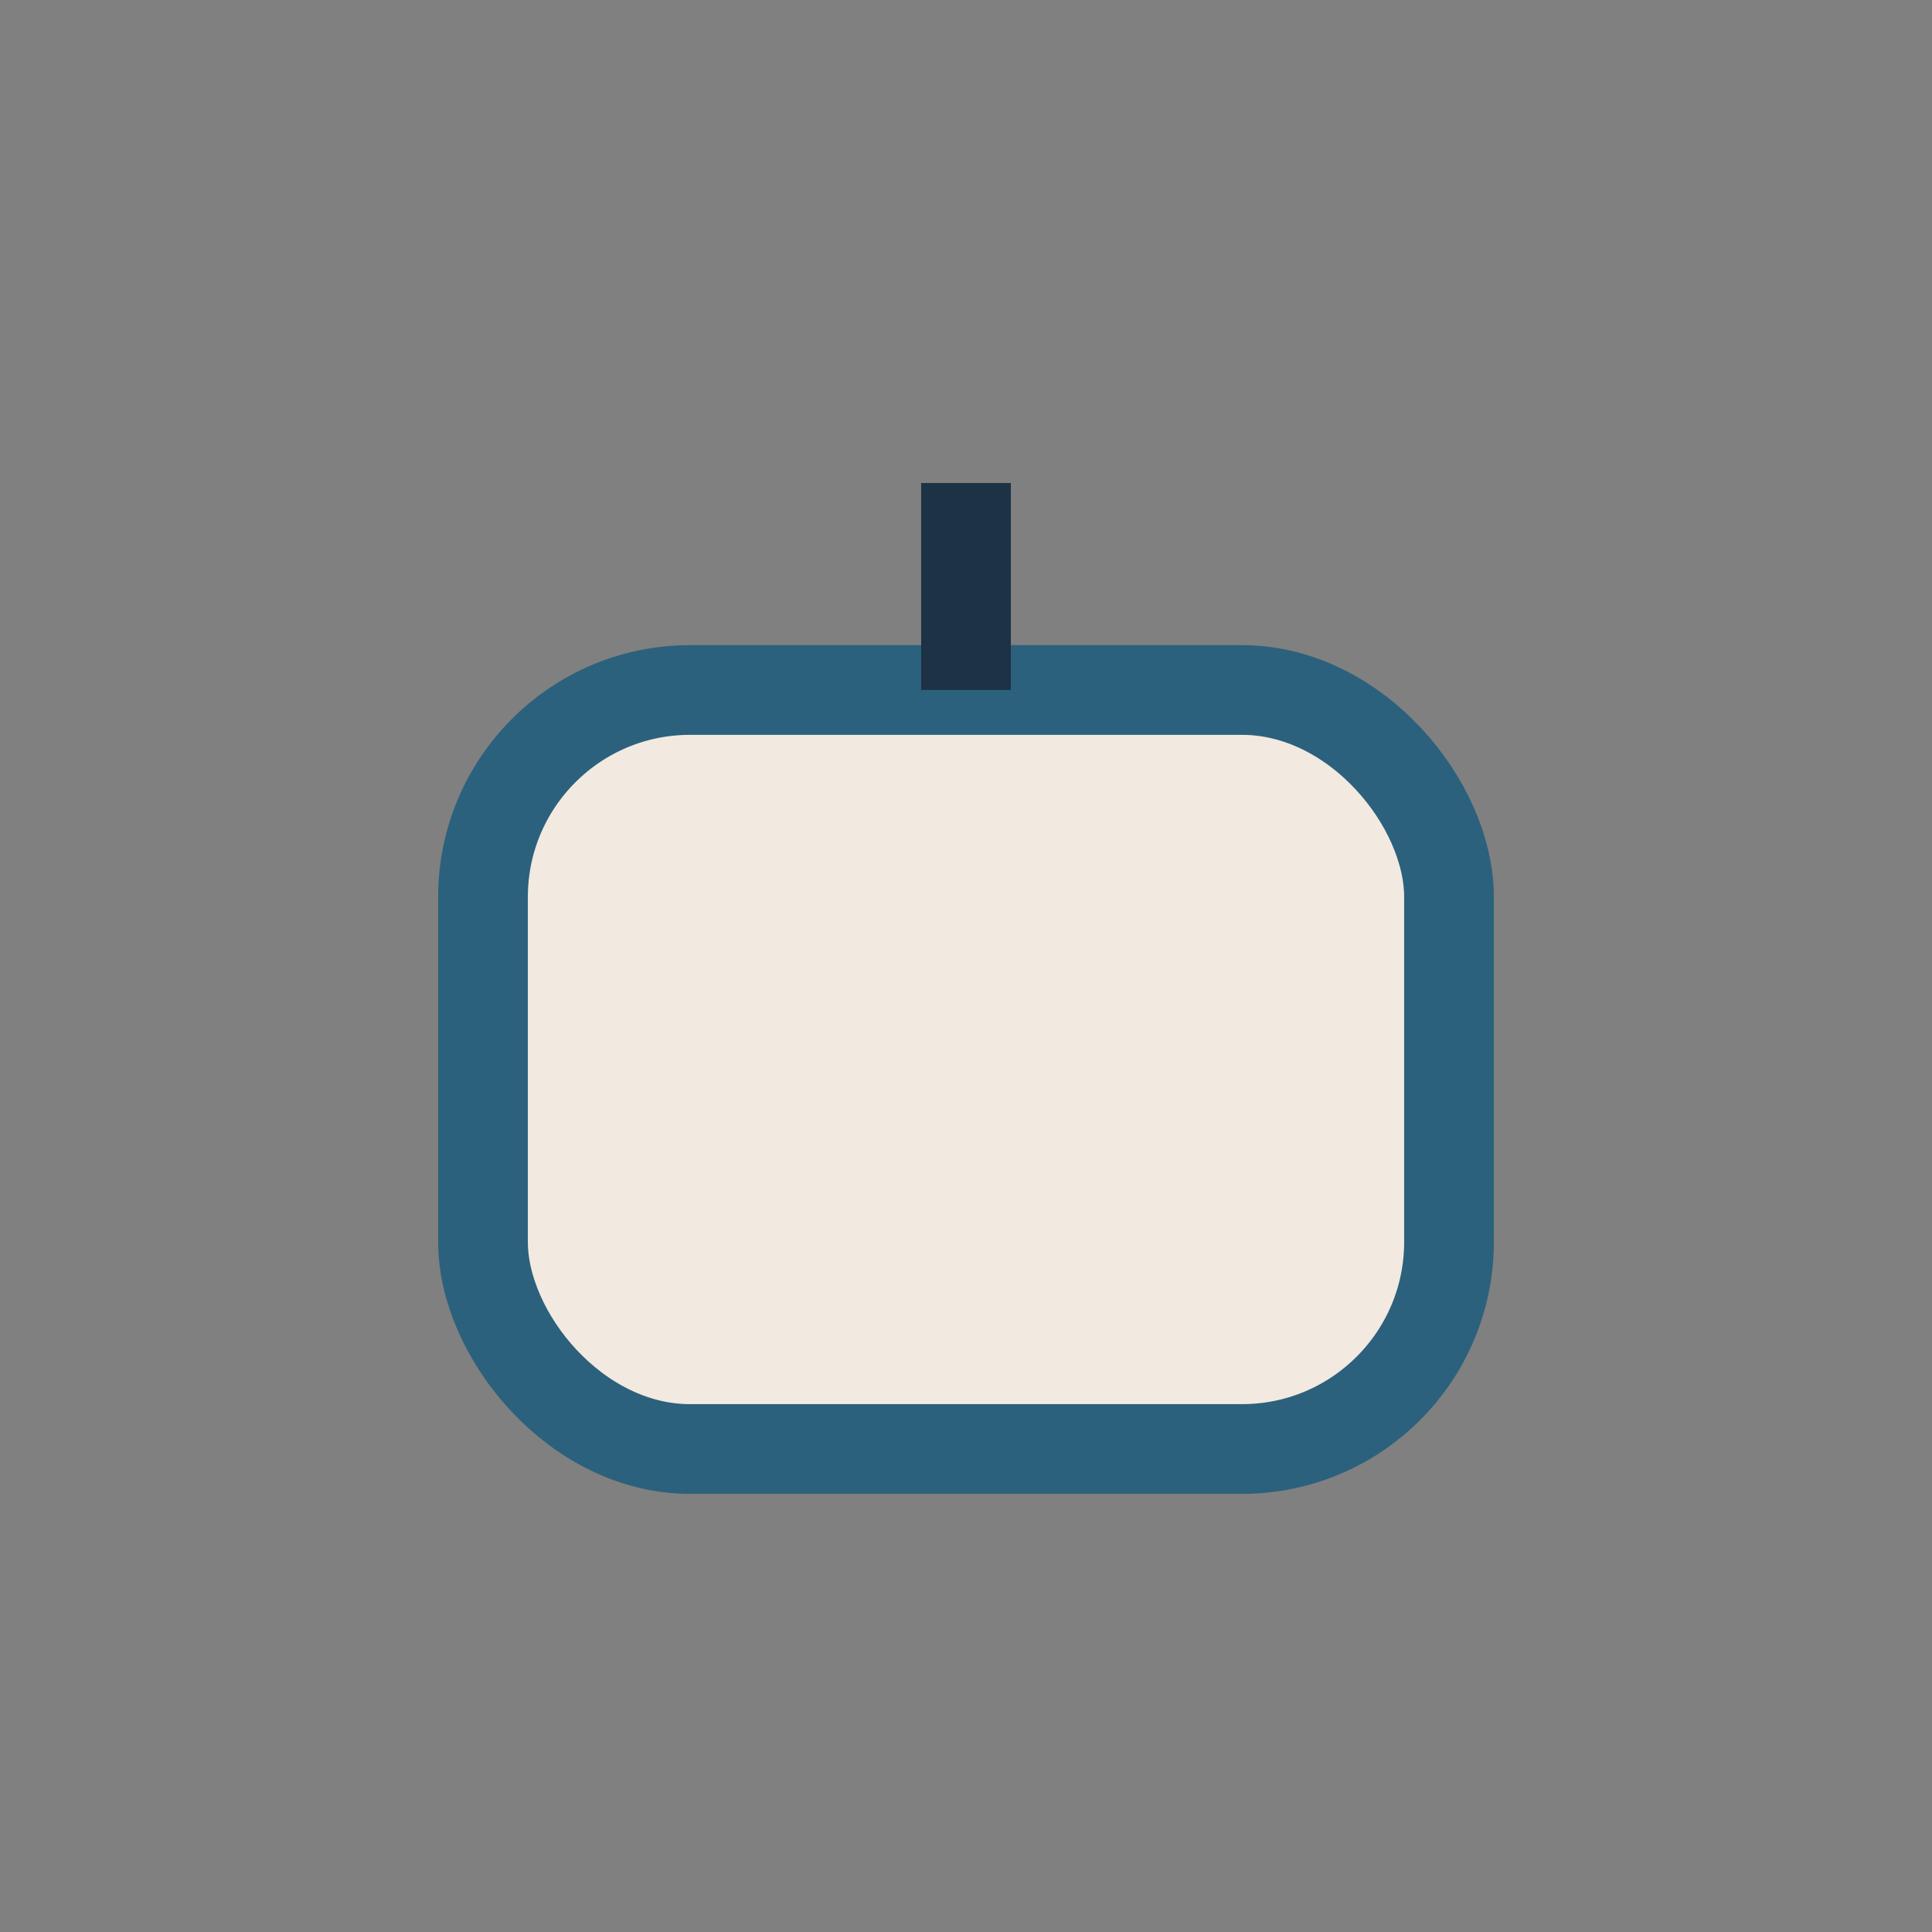 <?xml version="1.0" encoding="UTF-8"?>
<svg xmlns="http://www.w3.org/2000/svg" width="28" height="28" viewBox="0 0 28 28"><rect x="0" y="0" width="28" height="28" fill="#808080" stroke="none"/><rect x="7" y="10" width="14" height="11" rx="3" fill="#F2E9E0" stroke="#2B617C" stroke-width="1.3"/><path d="M14 10V7" stroke="#1D3245" stroke-width="1.3"/></svg>